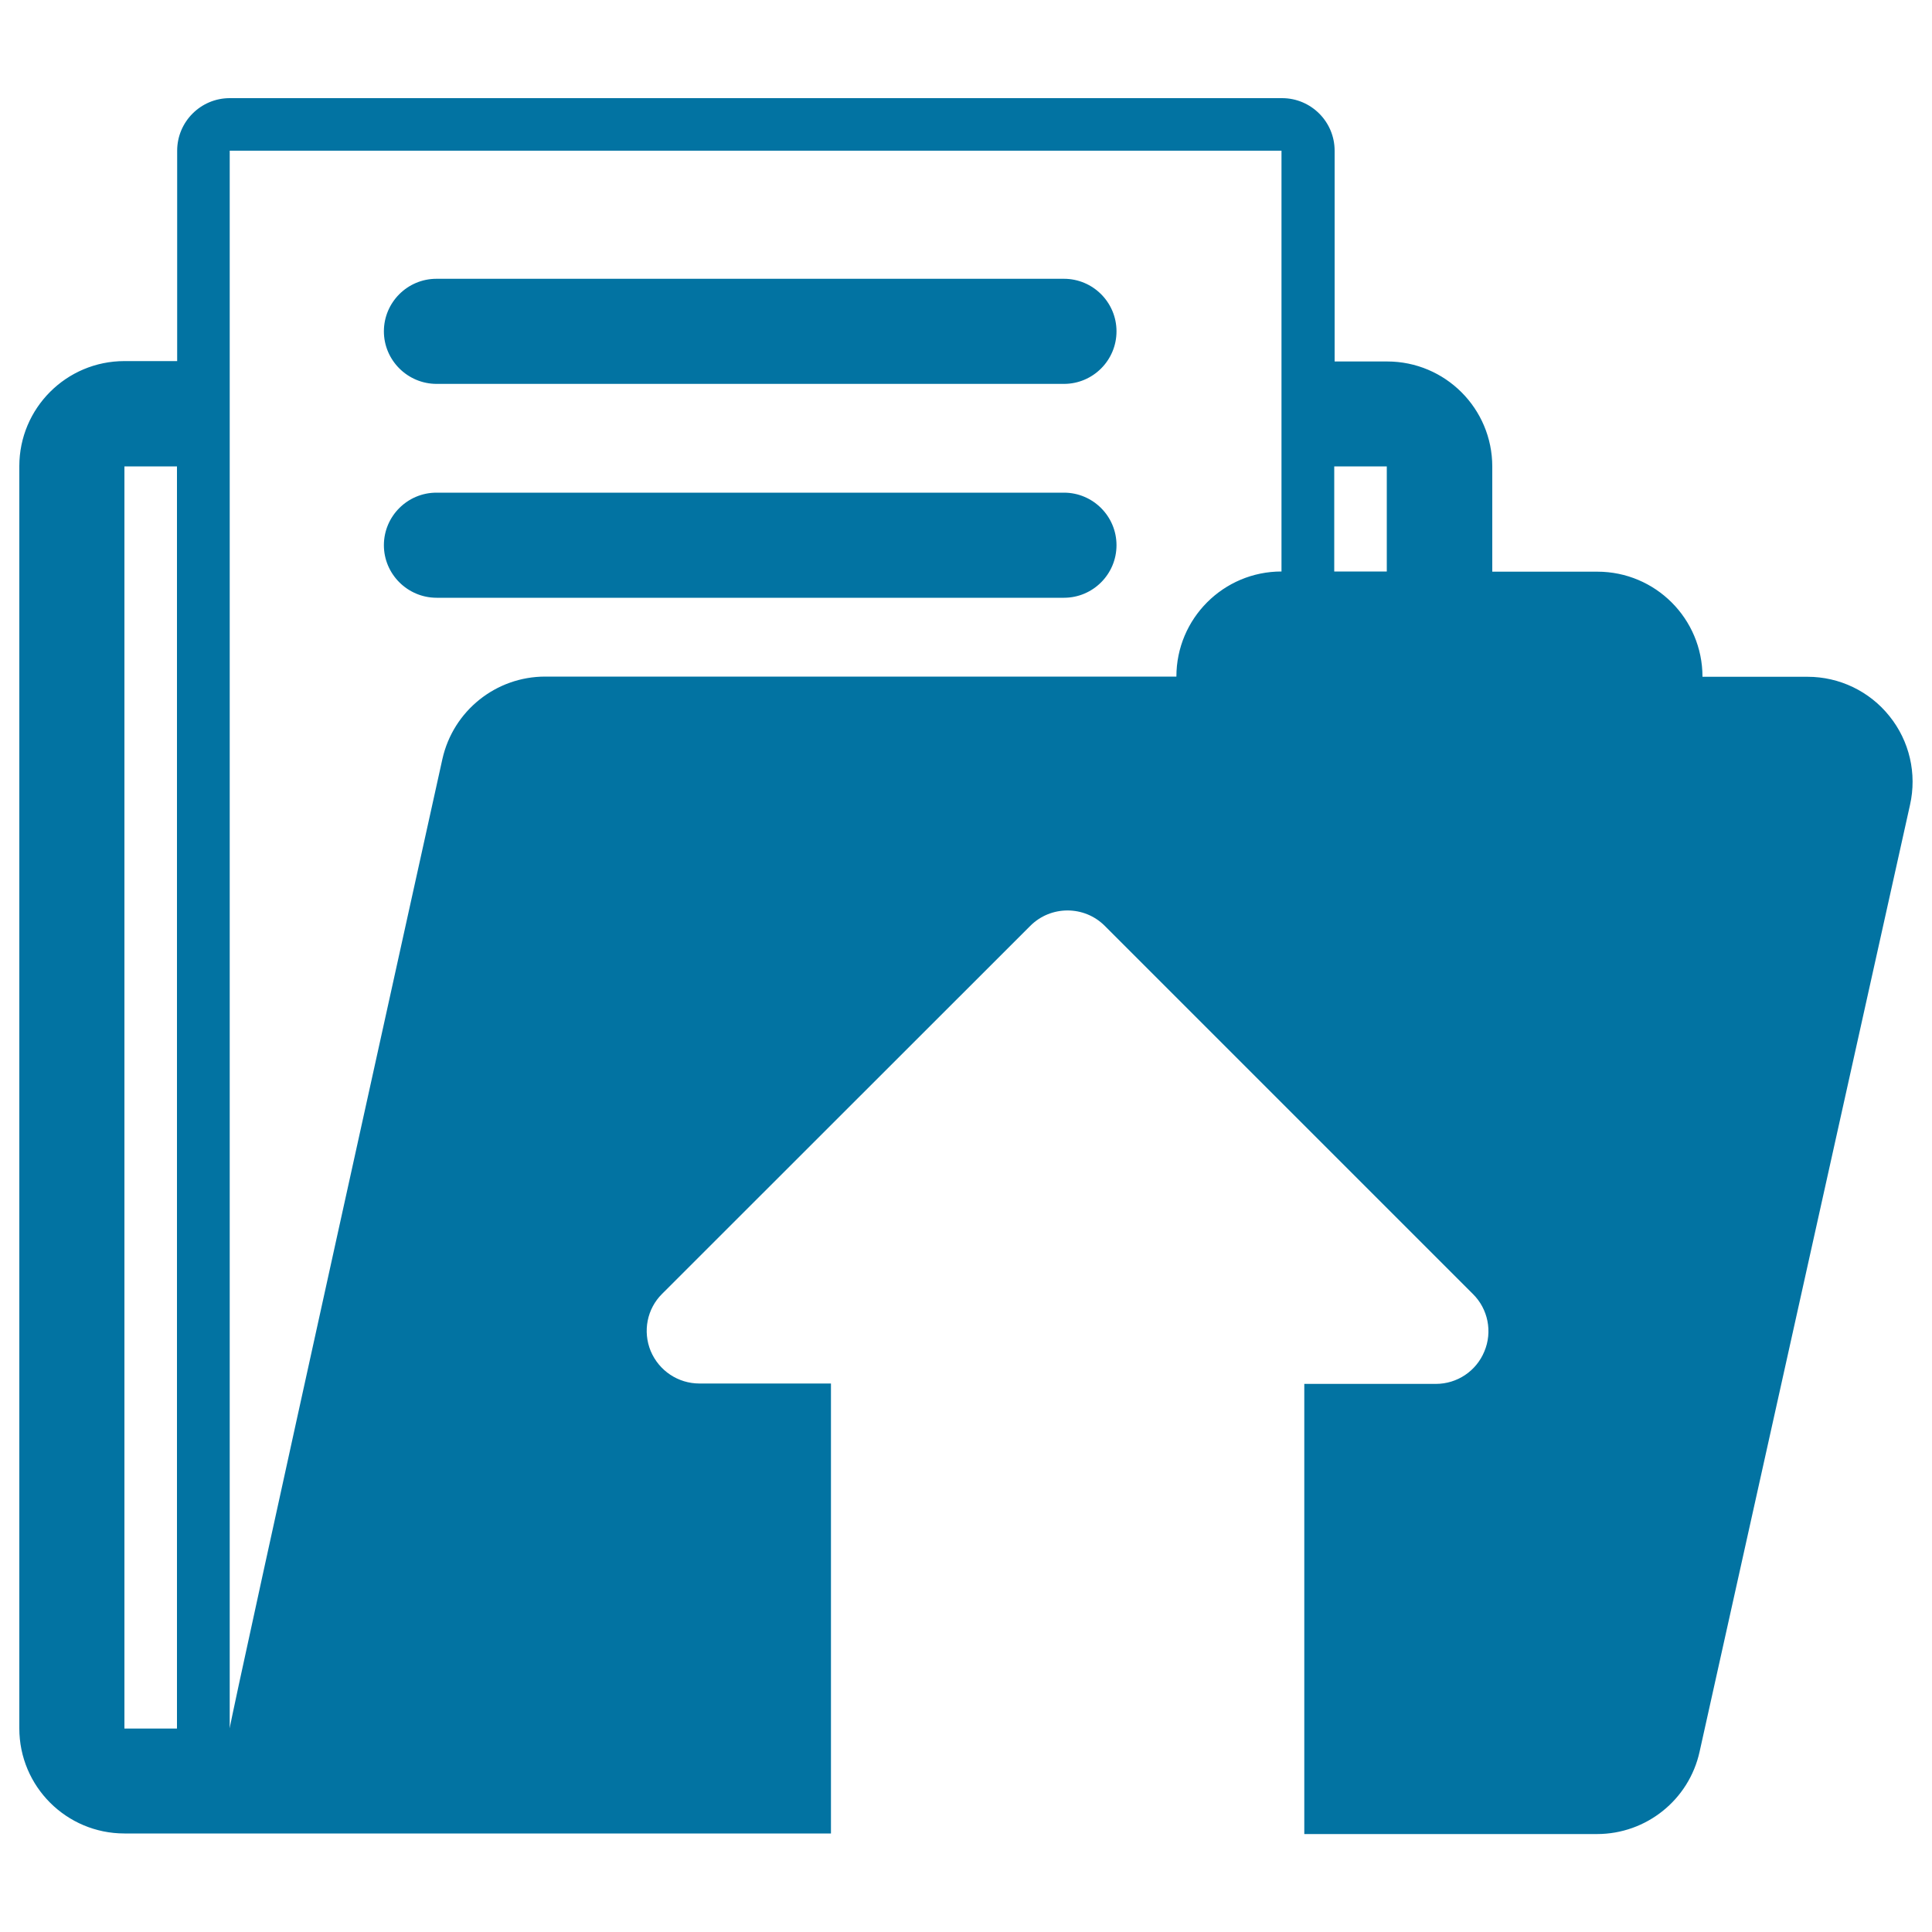 <svg xmlns="http://www.w3.org/2000/svg" viewBox="0 0 1000 1000" style="fill:#0273a2">
<title>Folder With Up Arrow SVG icon</title>
<g><path d="M978,370.7c-10.3-12.9-25.9-20.4-42.4-20.4h-54.4c0-30.1-24.4-54.4-54.4-54.4h-54.4v-54.4c0-30.1-24.4-54.4-54.4-54.4h-27.2V78c0-15-12.2-27.2-27.2-27.2H118.9c-15,0-27.2,12.2-27.2,27.2v108.9H64.4c-30.1,0-54.4,24.4-54.4,54.4v653.3c0,30.1,24.4,54.4,54.4,54.4h108.9h256.8V716.1h-68.1c-11,0-20.9-6.6-25.2-16.8c-4.2-10.2-1.9-21.9,5.9-29.6l190.6-190.5c10.6-10.6,27.9-10.6,38.5,0l190.6,190.6c7.8,7.7,10.2,19.5,5.9,29.7c-4.2,10.2-14.1,16.8-25.1,16.8h-68.1v233h42.6h108.9c25.5,0,47.6-17.7,53.1-42.6l108.9-490C992.3,400.4,988.3,383.5,978,370.7z M91.7,894.7H64.4V241.4h27.2V894.7z M663.3,295.8c-30.1,0-54.4,24.4-54.4,54.4H282.2c-25.5,0-47.6,17.7-53.2,42.6c0,0-110.1,497.9-110.1,501.8h0V78h544.4V295.8z M717.8,295.8h-27.2v-54.4h27.2V295.8z M198.7,282.2c0-15,12.2-27.2,27.2-27.2h324.8c15,0,27.2,12.2,27.2,27.2s-12.2,27.2-27.2,27.2H226C211,309.4,198.7,297.2,198.7,282.2z M198.7,171.5c0-15,12.2-27.2,27.2-27.2h324.8c15,0,27.2,12.2,27.2,27.2s-12.2,27.2-27.2,27.2H226C211,198.7,198.7,186.5,198.7,171.5z"/></g>
</svg>